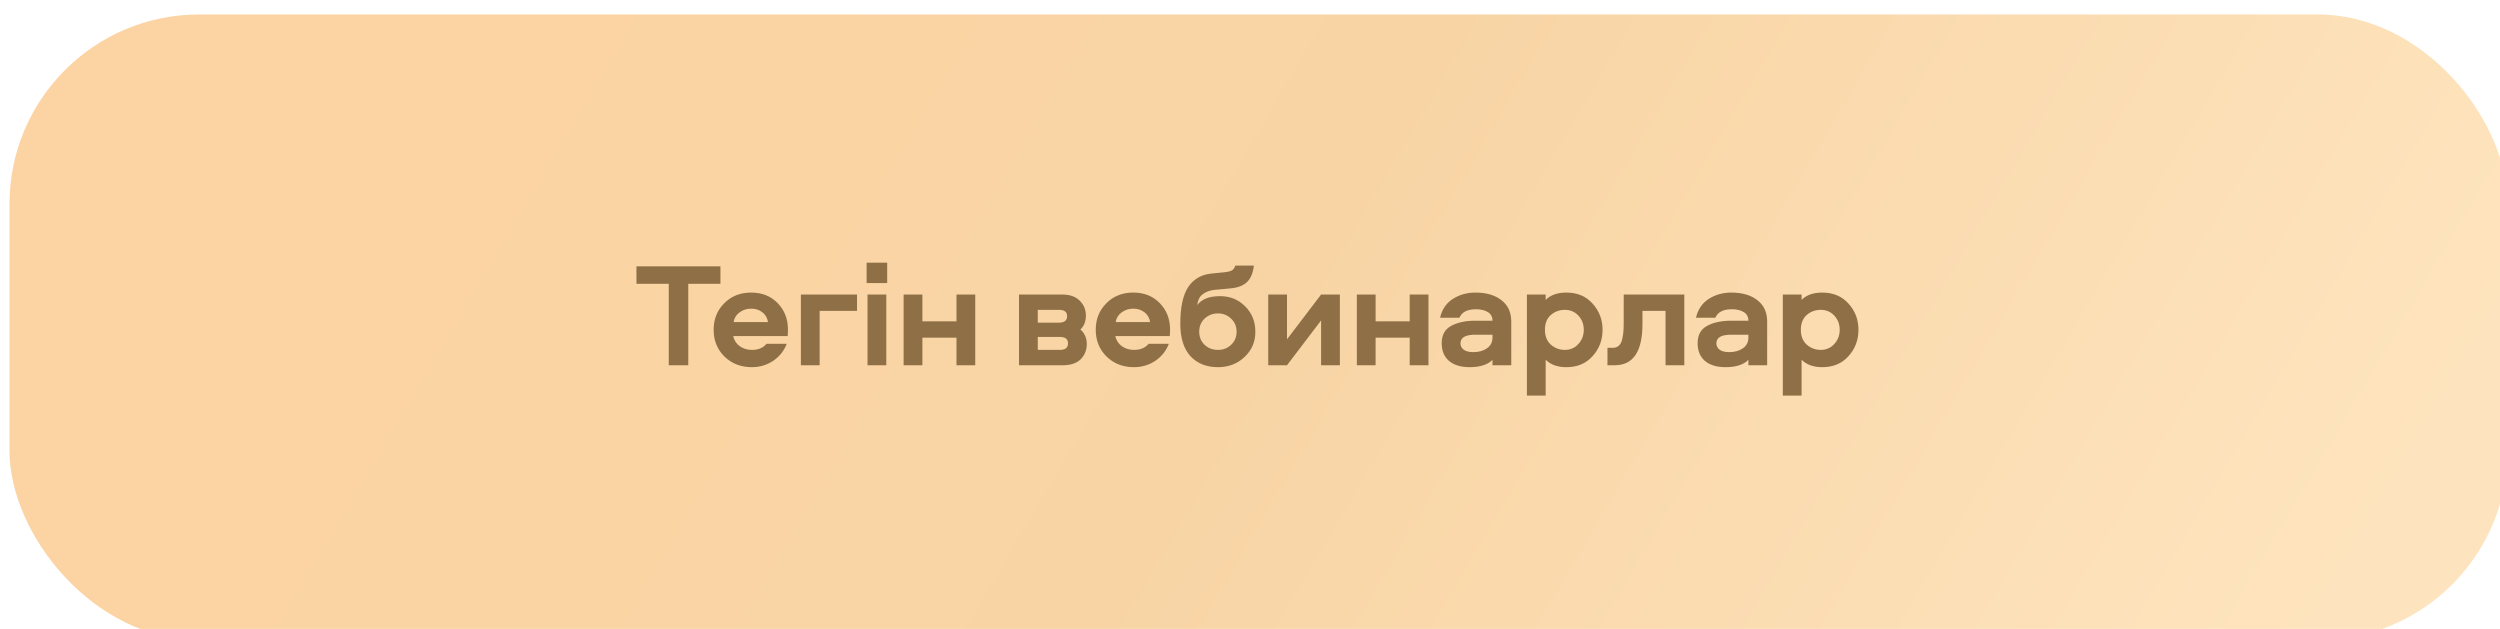 <?xml version="1.0" encoding="UTF-8"?> <svg xmlns="http://www.w3.org/2000/svg" width="791" height="199" viewBox="0 0 791 199" fill="none"><g filter="url(#filter0_i_498_3538)"><rect y="0.58" width="790.429" height="197.951" rx="60" fill="url(#paint0_linear_498_3538)"></rect></g><path d="M201.374 84.277H227.946V89.789H217.77V115.561H211.598V89.789H201.374V84.277ZM242.522 108.776H248.929C248.05 111.038 246.605 112.844 244.595 114.194C242.585 115.513 240.354 116.173 237.905 116.173C234.418 116.173 231.529 115.058 229.236 112.828C226.943 110.566 225.796 107.74 225.796 104.347C225.796 100.987 226.911 98.191 229.141 95.961C231.371 93.7 234.214 92.569 237.669 92.569C241.093 92.569 243.888 93.684 246.055 95.914C248.222 98.144 249.306 100.924 249.306 104.253C249.306 105.29 249.275 105.981 249.212 106.326H231.968C232.282 107.677 232.973 108.745 234.041 109.53C235.141 110.315 236.428 110.708 237.905 110.708C239.946 110.708 241.485 110.064 242.522 108.776ZM232.11 101.898H242.993C242.804 100.61 242.223 99.589 241.25 98.835C240.276 98.05 239.082 97.657 237.669 97.657C236.287 97.657 235.062 98.05 233.994 98.835C232.926 99.62 232.298 100.641 232.11 101.898ZM271.161 93.181V98.364H259.335V115.561H253.399V93.181H271.161ZM274.203 89.554V83.099H280.705V89.554H274.203ZM274.486 93.181H280.423V115.561H274.486V93.181ZM302.633 93.181H308.569V115.561H302.633V106.845H291.844V115.561H285.907V93.181H291.844V101.662H302.633V93.181ZM343.573 99.872C343.573 101.725 342.991 103.185 341.829 104.253C343.18 105.415 343.855 106.939 343.855 108.823C343.855 110.771 343.211 112.388 341.924 113.676C340.636 114.932 338.751 115.561 336.27 115.561H322.418V93.181H335.987C338.437 93.181 340.306 93.825 341.594 95.113C342.913 96.37 343.573 97.956 343.573 99.872ZM328.355 106.609V110.708H335.375C337.071 110.708 337.919 110.017 337.919 108.635C337.919 107.284 337.071 106.609 335.375 106.609H328.355ZM328.355 98.034V102.086H335.092C336.788 102.086 337.636 101.395 337.636 100.013C337.636 98.694 336.788 98.034 335.092 98.034H328.355ZM363.42 108.776H369.827C368.948 111.038 367.503 112.844 365.493 114.194C363.483 115.513 361.253 116.173 358.803 116.173C355.316 116.173 352.427 115.058 350.134 112.828C347.841 110.566 346.695 107.74 346.695 104.347C346.695 100.987 347.81 98.191 350.04 95.961C352.27 93.7 355.112 92.569 358.567 92.569C361.991 92.569 364.786 93.684 366.953 95.914C369.121 98.144 370.204 100.924 370.204 104.253C370.204 105.29 370.173 105.981 370.11 106.326H352.866C353.181 107.677 353.872 108.745 354.939 109.53C356.039 110.315 357.327 110.708 358.803 110.708C360.844 110.708 362.383 110.064 363.42 108.776ZM353.008 101.898H363.891C363.703 100.61 363.122 99.589 362.148 98.835C361.174 98.05 359.981 97.657 358.567 97.657C357.185 97.657 355.96 98.05 354.892 98.835C353.824 99.62 353.196 100.641 353.008 101.898ZM386.028 93.7C389.169 93.7 391.808 94.768 393.943 96.903C396.111 99.039 397.194 101.725 397.194 104.96C397.194 108.164 396.048 110.833 393.755 112.969C391.493 115.105 388.698 116.173 385.369 116.173C381.725 116.173 378.82 115.011 376.653 112.687C374.517 110.331 373.449 106.923 373.449 102.463C373.449 97.218 374.281 93.339 375.946 90.826C377.642 88.282 380.123 86.853 383.39 86.538L387.206 86.162C388.305 86.067 389.138 85.879 389.703 85.596C390.269 85.282 390.645 84.764 390.834 84.041H396.723C396.44 86.46 395.687 88.219 394.462 89.318C393.268 90.418 391.541 91.061 389.279 91.25L384.191 91.721C382.652 91.909 381.395 92.396 380.422 93.181C379.479 93.967 378.946 95.082 378.82 96.527C380.202 94.642 382.605 93.7 386.028 93.7ZM385.369 110.708C387.002 110.708 388.384 110.174 389.515 109.106C390.677 108.007 391.258 106.625 391.258 104.96C391.258 103.264 390.677 101.882 389.515 100.814C388.384 99.715 387.002 99.165 385.369 99.165C383.704 99.165 382.291 99.715 381.128 100.814C379.998 101.882 379.432 103.264 379.432 104.96C379.432 106.625 379.998 108.007 381.128 109.106C382.291 110.174 383.704 110.708 385.369 110.708ZM417.997 93.181H423.933V115.561H417.997V101.379L407.208 115.561H401.271V93.181H407.208V107.363L417.997 93.181ZM446.029 93.181H451.966V115.561H446.029V106.845H435.24V115.561H429.304V93.181H435.24V101.662H446.029V93.181ZM466.854 92.569C470.277 92.569 473.01 93.37 475.052 94.972C477.125 96.574 478.161 98.804 478.161 101.662V115.561H472.225V113.864C470.686 115.404 468.267 116.173 464.969 116.173C462.205 116.173 460.038 115.513 458.467 114.194C456.928 112.875 456.159 111.006 456.159 108.588C456.159 106.012 457.148 104.19 459.127 103.123C461.137 102.023 463.666 101.474 466.712 101.474H472.225C472.225 100.249 471.738 99.338 470.764 98.741C469.79 98.144 468.534 97.846 466.995 97.846C464.262 97.846 462.519 98.741 461.765 100.531H455.641C456.237 97.924 457.572 95.945 459.645 94.595C461.75 93.244 464.153 92.569 466.854 92.569ZM472.225 106.845V105.902H466.712C463.634 105.902 462.095 106.813 462.095 108.635C462.095 109.451 462.441 110.127 463.132 110.661C463.854 111.163 464.859 111.415 466.147 111.415C467.843 111.415 469.272 111.022 470.434 110.237C471.628 109.42 472.225 108.289 472.225 106.845ZM507.049 104.347C507.049 107.583 505.997 110.362 503.892 112.687C501.819 115.011 499.055 116.173 495.6 116.173C492.805 116.173 490.622 115.388 489.051 113.817V125.172H483.115V93.181H489.051V94.878C490.59 93.339 492.773 92.569 495.6 92.569C499.055 92.569 501.819 93.731 503.892 96.055C505.997 98.38 507.049 101.144 507.049 104.347ZM501.112 104.347C501.112 102.589 500.547 101.097 499.416 99.872C498.286 98.647 496.856 98.034 495.129 98.034C493.401 98.034 491.91 98.584 490.653 99.683C489.428 100.783 488.816 102.337 488.816 104.347C488.816 106.358 489.444 107.928 490.7 109.059C491.957 110.158 493.433 110.708 495.129 110.708C496.856 110.708 498.286 110.08 499.416 108.823C500.547 107.567 501.112 106.075 501.112 104.347ZM513.739 93.181H532.914V115.561H526.978V98.364H519.675V102.51C519.675 111.21 516.754 115.561 510.912 115.561H508.603V110.048H510.3C511.085 110.048 511.729 109.813 512.231 109.342C512.734 108.87 513.079 108.195 513.268 107.316C513.456 106.436 513.582 105.651 513.645 104.96C513.707 104.238 513.739 103.358 513.739 102.322V93.181ZM547.823 92.569C551.247 92.569 553.979 93.37 556.021 94.972C558.094 96.574 559.13 98.804 559.13 101.662V115.561H553.194V113.864C551.655 115.404 549.237 116.173 545.939 116.173C543.175 116.173 541.007 115.513 539.437 114.194C537.898 112.875 537.128 111.006 537.128 108.588C537.128 106.012 538.118 104.19 540.096 103.123C542.107 102.023 544.635 101.474 547.682 101.474H553.194C553.194 100.249 552.707 99.338 551.734 98.741C550.76 98.144 549.503 97.846 547.964 97.846C545.232 97.846 543.489 98.741 542.735 100.531H536.61C537.207 97.924 538.542 95.945 540.615 94.595C542.719 93.244 545.122 92.569 547.823 92.569ZM553.194 106.845V105.902H547.682C544.604 105.902 543.065 106.813 543.065 108.635C543.065 109.451 543.41 110.127 544.101 110.661C544.824 111.163 545.829 111.415 547.116 111.415C548.812 111.415 550.242 111.022 551.404 110.237C552.597 109.42 553.194 108.289 553.194 106.845ZM588.018 104.347C588.018 107.583 586.966 110.362 584.861 112.687C582.788 115.011 580.024 116.173 576.569 116.173C573.774 116.173 571.591 115.388 570.021 113.817V125.172H564.084V93.181H570.021V94.878C571.56 93.339 573.743 92.569 576.569 92.569C580.024 92.569 582.788 93.731 584.861 96.055C586.966 98.38 588.018 101.144 588.018 104.347ZM582.082 104.347C582.082 102.589 581.516 101.097 580.386 99.872C579.255 98.647 577.826 98.034 576.098 98.034C574.371 98.034 572.879 98.584 571.623 99.683C570.398 100.783 569.785 102.337 569.785 104.347C569.785 106.358 570.413 107.928 571.67 109.059C572.926 110.158 574.402 110.708 576.098 110.708C577.826 110.708 579.255 110.08 580.386 108.823C581.516 107.567 582.082 106.075 582.082 104.347Z" fill="#8E6F46"></path><defs><filter id="filter0_i_498_3538" x="0" y="0.58" width="793.429" height="201.951" filterUnits="userSpaceOnUse" color-interpolation-filters="sRGB"><feFlood flood-opacity="0" result="BackgroundImageFix"></feFlood><feBlend mode="normal" in="SourceGraphic" in2="BackgroundImageFix" result="shape"></feBlend><feColorMatrix in="SourceAlpha" type="matrix" values="0 0 0 0 0 0 0 0 0 0 0 0 0 0 0 0 0 0 127 0" result="hardAlpha"></feColorMatrix><feOffset dx="3" dy="4"></feOffset><feGaussianBlur stdDeviation="8.45"></feGaussianBlur><feComposite in2="hardAlpha" operator="arithmetic" k2="-1" k3="1"></feComposite><feColorMatrix type="matrix" values="0 0 0 0 1 0 0 0 0 1 0 0 0 0 1 0 0 0 0.25 0"></feColorMatrix><feBlend mode="normal" in2="shape" result="effect1_innerShadow_498_3538"></feBlend></filter><linearGradient id="paint0_linear_498_3538" x1="140.468" y1="37.264" x2="692.127" y2="362.046" gradientUnits="userSpaceOnUse"><stop stop-color="#FCD4A3"></stop><stop offset="0.392" stop-color="#F8D4A4"></stop><stop offset="0.922" stop-color="#FEE4BE"></stop></linearGradient></defs></svg> 